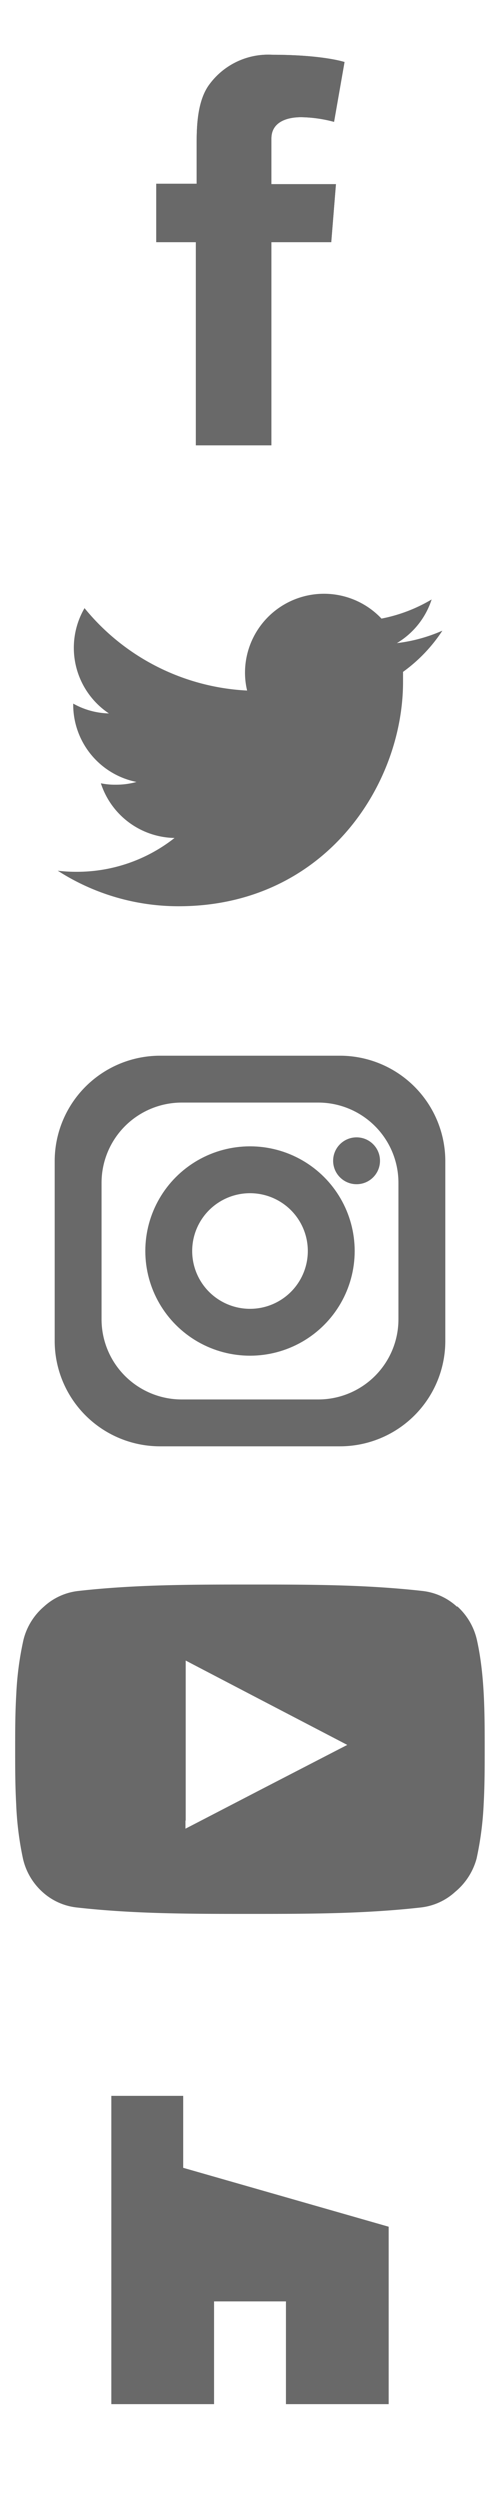 <svg id="Layer_2" data-name="Layer 2" xmlns="http://www.w3.org/2000/svg" viewBox="0 0 64 320"><defs><style>.cls-1{fill:#696969;}.cls-2{fill:none;stroke:#696969;stroke-miterlimit:10;stroke-width:6px;}</style></defs><title>Artboard 1 copy</title><g id="Camada_201" data-name="Camada 201"><path class="cls-1" d="M20,23.52h5.17v-5c0-2.21.05-5.63,1.66-7.75a9.33,9.33,0,0,1,8-3.76c6.53,0,9.27.93,9.27.93L42.76,15.6A17.13,17.13,0,0,0,38.55,15c-2,0-3.81.72-3.81,2.73v5.84H43L42.4,31H34.74V57H25.07V31H20Z"/><path class="cls-1" d="M20,23.52h5.17v-5c0-2.21.05-5.63,1.66-7.75a9.33,9.33,0,0,1,8-3.76c6.53,0,9.27.93,9.27.93L42.76,15.6A17.13,17.13,0,0,0,38.55,15c-2,0-3.81.72-3.81,2.73v5.84H43L42.4,31H34.74V57H25.07V31H20Z"/></g><polygon class="cls-1" points="36.6 307.73 49.75 307.73 49.75 285.02 23.45 277.48 23.45 268.27 14.25 268.27 14.25 307.73 27.4 307.73 27.4 294.58 36.6 294.58 36.6 307.73"/><path class="cls-1" d="M56.61,80.73a20.3,20.3,0,0,1-5.81,1.59,10.13,10.13,0,0,0,4.45-5.59,20,20,0,0,1-6.42,2.45,10.11,10.11,0,0,0-17.47,6.91,9.84,9.84,0,0,0,.27,2.3A28.67,28.67,0,0,1,10.82,77.84a10.1,10.1,0,0,0,3.12,13.48,9.8,9.8,0,0,1-4.57-1.26v.13a10.1,10.1,0,0,0,8.1,9.9,9.58,9.58,0,0,1-2.66.35,8.68,8.68,0,0,1-1.9-.18,10.1,10.1,0,0,0,9.43,7A20.15,20.15,0,0,1,9.8,111.59a19.36,19.36,0,0,1-2.41-.14A28.53,28.53,0,0,0,22.87,116c18.57,0,28.72-15.38,28.72-28.72V86a20,20,0,0,0,5-5.22"/><circle class="cls-2" cx="32" cy="160.13" r="10.4"/><circle class="cls-1" cx="45.64" cy="148.58" r="3"/><path class="cls-1" d="M43.52,135.13h-23A13.5,13.5,0,0,0,7,148.61H7v23a13.49,13.49,0,0,0,13.48,13.52h23A13.49,13.49,0,0,0,57,171.65h0v-23a13.5,13.5,0,0,0-13.48-13.52ZM51,168.88a10.26,10.26,0,0,1-10.25,10.25H23.24A10.26,10.26,0,0,1,13,168.88v-17.5a10.27,10.27,0,0,1,10.24-10.25H40.75A10.27,10.27,0,0,1,51,151.38Z"/><g id="Layer_1" data-name="Layer 1"><path class="cls-1" d="M58.47,205.64a7.78,7.78,0,0,0-4.42-2c-3.65-.41-7.33-.62-11-.72s-7.35-.1-11-.1-7.36,0-11,.1-7.38.31-11,.72a7.78,7.78,0,0,0-4.42,2A8.18,8.18,0,0,0,3,209.91a40.31,40.31,0,0,0-.92,7c-.14,2.36-.14,4.72-.14,7s0,4.64.13,7a41.09,41.09,0,0,0,.87,7,8.19,8.19,0,0,0,2.48,4.25,7.78,7.78,0,0,0,4.42,2c3.65.41,7.33.62,11,.72s7.35.1,11,.1,7.36,0,11-.1,7.38-.31,11-.72a7.78,7.78,0,0,0,4.42-2A8.37,8.37,0,0,0,61,237.91a41.15,41.15,0,0,0,.91-7c.13-2.35.13-4.72.13-7h0v-.11h0c0-4.58,0-9.44-1-13.91a8.23,8.23,0,0,0-2.48-4.25ZM23.77,233V212.55l.93.49,8.46,4.42,10.2,5.32,1.09.57-1.09.56L34,228.75l-9.33,4.84-.93.48v-1Z"/></g></svg>